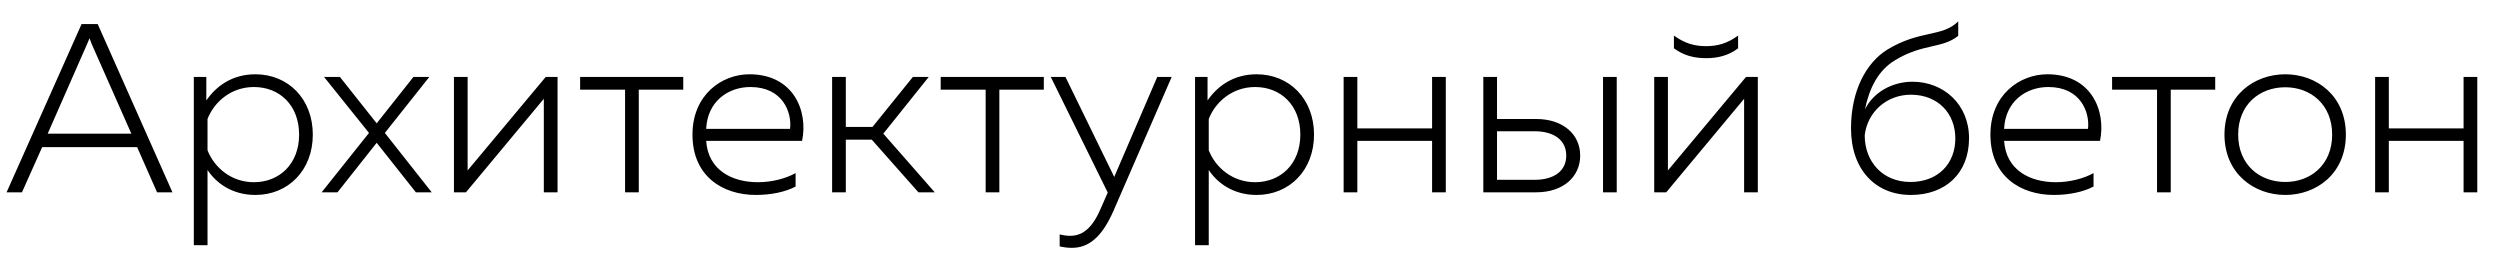 <?xml version="1.0" encoding="UTF-8"?> <svg xmlns="http://www.w3.org/2000/svg" width="104" height="11" viewBox="0 0 104 11" fill="none"> <path d="M0.274 8L3.394 1H4.064L7.174 8H6.534L5.704 6.12H1.754L0.914 8H0.274ZM1.984 5.56H5.464L3.814 1.83L3.724 1.59C3.684 1.68 3.664 1.75 3.624 1.83L1.984 5.56ZM8.063 10.2V3.2H8.583V4.18C8.993 3.58 9.663 3.09 10.623 3.09C11.993 3.09 13.013 4.12 13.013 5.6C13.013 7.08 11.993 8.11 10.623 8.11C9.663 8.11 8.993 7.62 8.633 7.07V10.2H8.063ZM8.633 6.25C8.913 6.97 9.623 7.58 10.563 7.58C11.613 7.58 12.443 6.83 12.443 5.6C12.443 4.37 11.623 3.62 10.563 3.62C9.623 3.62 8.913 4.23 8.633 4.95V6.25ZM13.38 8L15.35 5.53L13.48 3.2H14.14L15.67 5.13L17.2 3.2H17.86L16.01 5.53L17.96 8H17.3L15.67 5.94L14.04 8H13.38ZM18.884 8V3.2H19.453V7.09L22.703 3.2H23.194V8H22.623V4.11L19.384 8H18.884ZM26.003 8V3.73H24.133V3.2H28.423V3.73H26.573V8H26.003ZM31.447 8.11C30.057 8.11 28.807 7.33 28.807 5.6C28.807 3.95 30.017 3.09 31.177 3.09C32.997 3.09 33.627 4.6 33.367 5.86H29.377C29.457 7.08 30.457 7.58 31.527 7.58C32.107 7.58 32.687 7.43 33.097 7.2V7.76C32.667 7.99 32.057 8.11 31.447 8.11ZM29.377 5.36H32.867C32.947 4.68 32.567 3.62 31.217 3.62C30.287 3.62 29.427 4.22 29.377 5.36ZM34.616 8V3.2H35.186V5.28H36.296L37.976 3.2H38.636L36.746 5.56L38.886 8H38.206L36.266 5.81H35.186V8H34.616ZM41.003 8V3.73H39.133V3.2H43.423V3.73H41.573V8H41.003ZM44.592 10.31C44.422 10.31 44.262 10.29 44.082 10.25V9.75C44.232 9.79 44.382 9.81 44.522 9.81C45.092 9.81 45.492 9.41 45.832 8.58L46.082 8.01L43.712 3.2H44.322L46.352 7.36L48.142 3.2H48.742L46.312 8.79C45.822 9.9 45.262 10.31 44.592 10.31ZM49.714 10.2V3.2H50.234V4.18C50.644 3.58 51.314 3.09 52.274 3.09C53.644 3.09 54.664 4.12 54.664 5.6C54.664 7.08 53.644 8.11 52.274 8.11C51.314 8.11 50.644 7.62 50.284 7.07V10.2H49.714ZM50.284 6.25C50.564 6.97 51.274 7.58 52.214 7.58C53.264 7.58 54.094 6.83 54.094 5.6C54.094 4.37 53.274 3.62 52.214 3.62C51.274 3.62 50.564 4.23 50.284 4.95V6.25ZM55.895 8V3.2H56.465V5.34H59.575V3.2H60.145V8H59.575V5.86H56.465V8H55.895ZM61.706 8V3.2H62.276V4.95H63.906C65.036 4.95 65.736 5.6 65.736 6.47C65.736 7.35 65.036 8 63.906 8H61.706ZM62.276 7.48H63.836C64.656 7.48 65.156 7.11 65.156 6.47C65.156 5.83 64.646 5.46 63.836 5.46H62.276V7.48ZM66.686 8V3.2H67.256V8H66.686ZM68.815 8V3.2H69.385V7.09L72.635 3.2H73.125V8H72.555V4.11L69.315 8H68.815ZM69.635 2.01V1.48C70.095 1.81 70.495 1.92 70.975 1.92C71.445 1.92 71.855 1.81 72.305 1.48V2.01C71.895 2.32 71.445 2.42 70.975 2.42C70.495 2.42 70.055 2.32 69.635 2.01ZM79.492 8.11C78.022 8.11 77.002 7.06 77.002 5.34C77.002 3.76 77.642 2.61 78.502 2.07C79.882 1.23 80.782 1.56 81.462 0.89V1.49C80.792 2.03 80.002 1.8 78.842 2.5C78.122 2.93 77.762 3.68 77.582 4.55C77.932 3.84 78.712 3.4 79.562 3.4C80.842 3.4 81.912 4.33 81.912 5.75C81.912 7.21 80.932 8.11 79.492 8.11ZM77.572 5.63C77.572 6.73 78.322 7.57 79.472 7.57C80.622 7.57 81.342 6.81 81.342 5.76C81.342 4.72 80.622 3.94 79.492 3.94C78.482 3.94 77.682 4.66 77.572 5.63ZM85.441 8.11C84.051 8.11 82.801 7.33 82.801 5.6C82.801 3.95 84.011 3.09 85.171 3.09C86.991 3.09 87.621 4.6 87.361 5.86H83.371C83.451 7.08 84.451 7.58 85.521 7.58C86.101 7.58 86.681 7.43 87.091 7.2V7.76C86.661 7.99 86.051 8.11 85.441 8.11ZM83.371 5.36H86.861C86.941 4.68 86.561 3.62 85.211 3.62C84.281 3.62 83.421 4.22 83.371 5.36ZM89.733 8V3.73H87.863V3.2H92.153V3.73H90.303V8H89.733ZM95.068 8.11C93.768 8.11 92.538 7.22 92.538 5.6C92.538 3.98 93.768 3.09 95.068 3.09C96.368 3.09 97.588 3.98 97.588 5.6C97.588 7.22 96.368 8.11 95.068 8.11ZM93.108 5.6C93.108 6.85 93.998 7.57 95.068 7.57C96.128 7.57 97.018 6.85 97.018 5.6C97.018 4.35 96.128 3.63 95.068 3.63C93.998 3.63 93.108 4.35 93.108 5.6ZM98.805 8V3.2H99.375V5.34H102.485V3.2H103.055V8H102.485V5.86H99.375V8H98.805Z" fill="black"></path> </svg> 